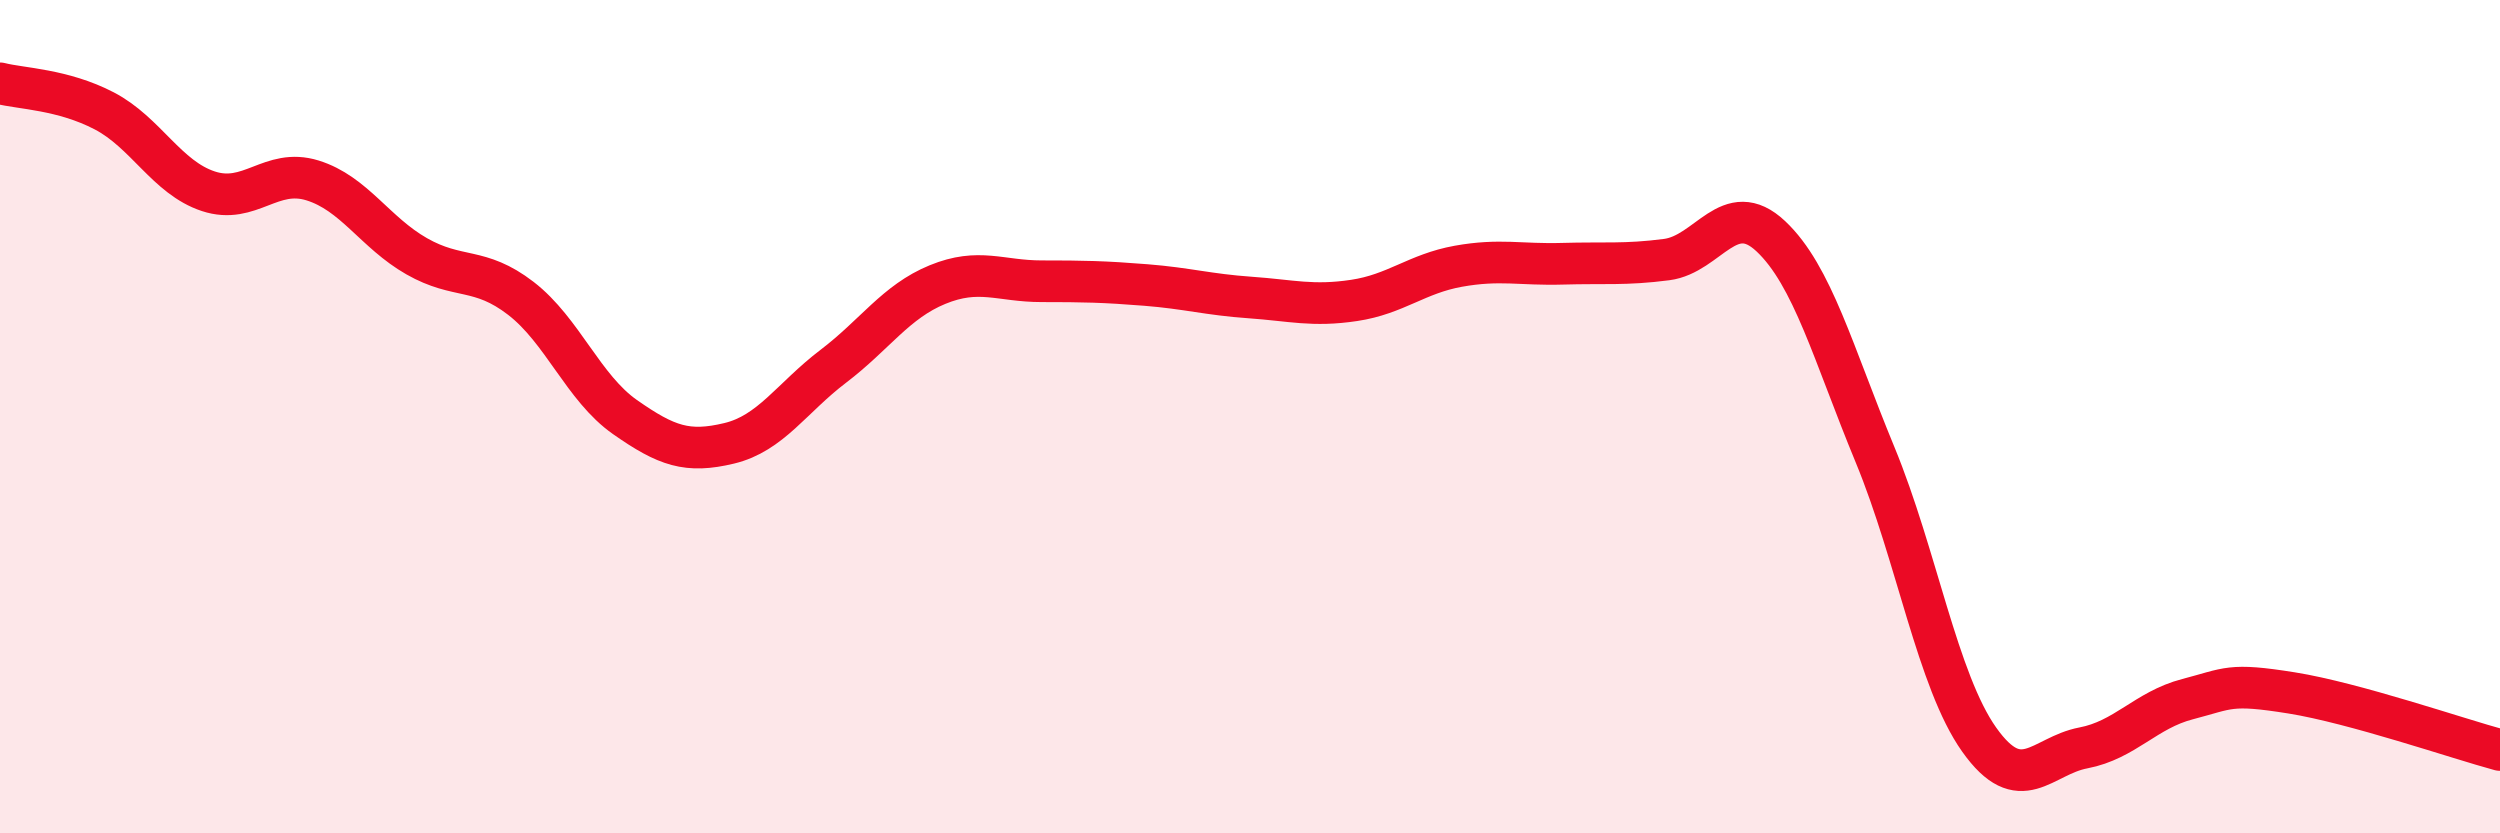 
    <svg width="60" height="20" viewBox="0 0 60 20" xmlns="http://www.w3.org/2000/svg">
      <path
        d="M 0,2 C 0.5,2.13 1.5,2.14 2.5,2.66 C 3.5,3.18 4,4.26 5,4.59 C 6,4.92 6.5,4.02 7.5,4.33 C 8.5,4.64 9,5.58 10,6.15 C 11,6.72 11.5,6.39 12.5,7.16 C 13.5,7.93 14,9.31 15,10.01 C 16,10.71 16.5,10.88 17.5,10.64 C 18.5,10.4 19,9.55 20,8.79 C 21,8.03 21.5,7.24 22.5,6.83 C 23.5,6.42 24,6.75 25,6.75 C 26,6.75 26.5,6.76 27.5,6.84 C 28.5,6.92 29,7.07 30,7.14 C 31,7.21 31.5,7.36 32.5,7.21 C 33.5,7.06 34,6.57 35,6.39 C 36,6.21 36.5,6.36 37.5,6.33 C 38.5,6.3 39,6.36 40,6.23 C 41,6.1 41.5,4.73 42.5,5.67 C 43.5,6.61 44,8.49 45,10.91 C 46,13.33 46.5,16.34 47.5,17.75 C 48.5,19.16 49,18.14 50,17.95 C 51,17.76 51.5,17.04 52.5,16.78 C 53.5,16.52 53.5,16.39 55,16.63 C 56.5,16.87 59,17.73 60,18L60 20L0 20Z"
        fill="#EB0A25"
        opacity="0.1"
        stroke-linecap="round"
        stroke-linejoin="round"
      />
      <path
        d="M 0,2 C 0.5,2.13 1.5,2.14 2.5,2.66 C 3.5,3.18 4,4.26 5,4.59 C 6,4.92 6.5,4.02 7.5,4.33 C 8.5,4.64 9,5.58 10,6.15 C 11,6.72 11.5,6.39 12.5,7.16 C 13.5,7.93 14,9.31 15,10.01 C 16,10.71 16.5,10.88 17.5,10.64 C 18.5,10.4 19,9.55 20,8.79 C 21,8.03 21.5,7.24 22.5,6.83 C 23.5,6.42 24,6.75 25,6.75 C 26,6.75 26.5,6.76 27.5,6.84 C 28.5,6.92 29,7.07 30,7.14 C 31,7.21 31.5,7.36 32.5,7.21 C 33.5,7.06 34,6.57 35,6.39 C 36,6.21 36.5,6.36 37.5,6.33 C 38.5,6.3 39,6.36 40,6.23 C 41,6.1 41.5,4.73 42.5,5.67 C 43.5,6.61 44,8.49 45,10.91 C 46,13.33 46.5,16.34 47.5,17.75 C 48.5,19.16 49,18.14 50,17.95 C 51,17.76 51.5,17.04 52.5,16.78 C 53.5,16.52 53.5,16.39 55,16.63 C 56.5,16.87 59,17.73 60,18"
        stroke="#EB0A25"
        stroke-width="1"
        fill="none"
        stroke-linecap="round"
        stroke-linejoin="round"
      />
    </svg>
  